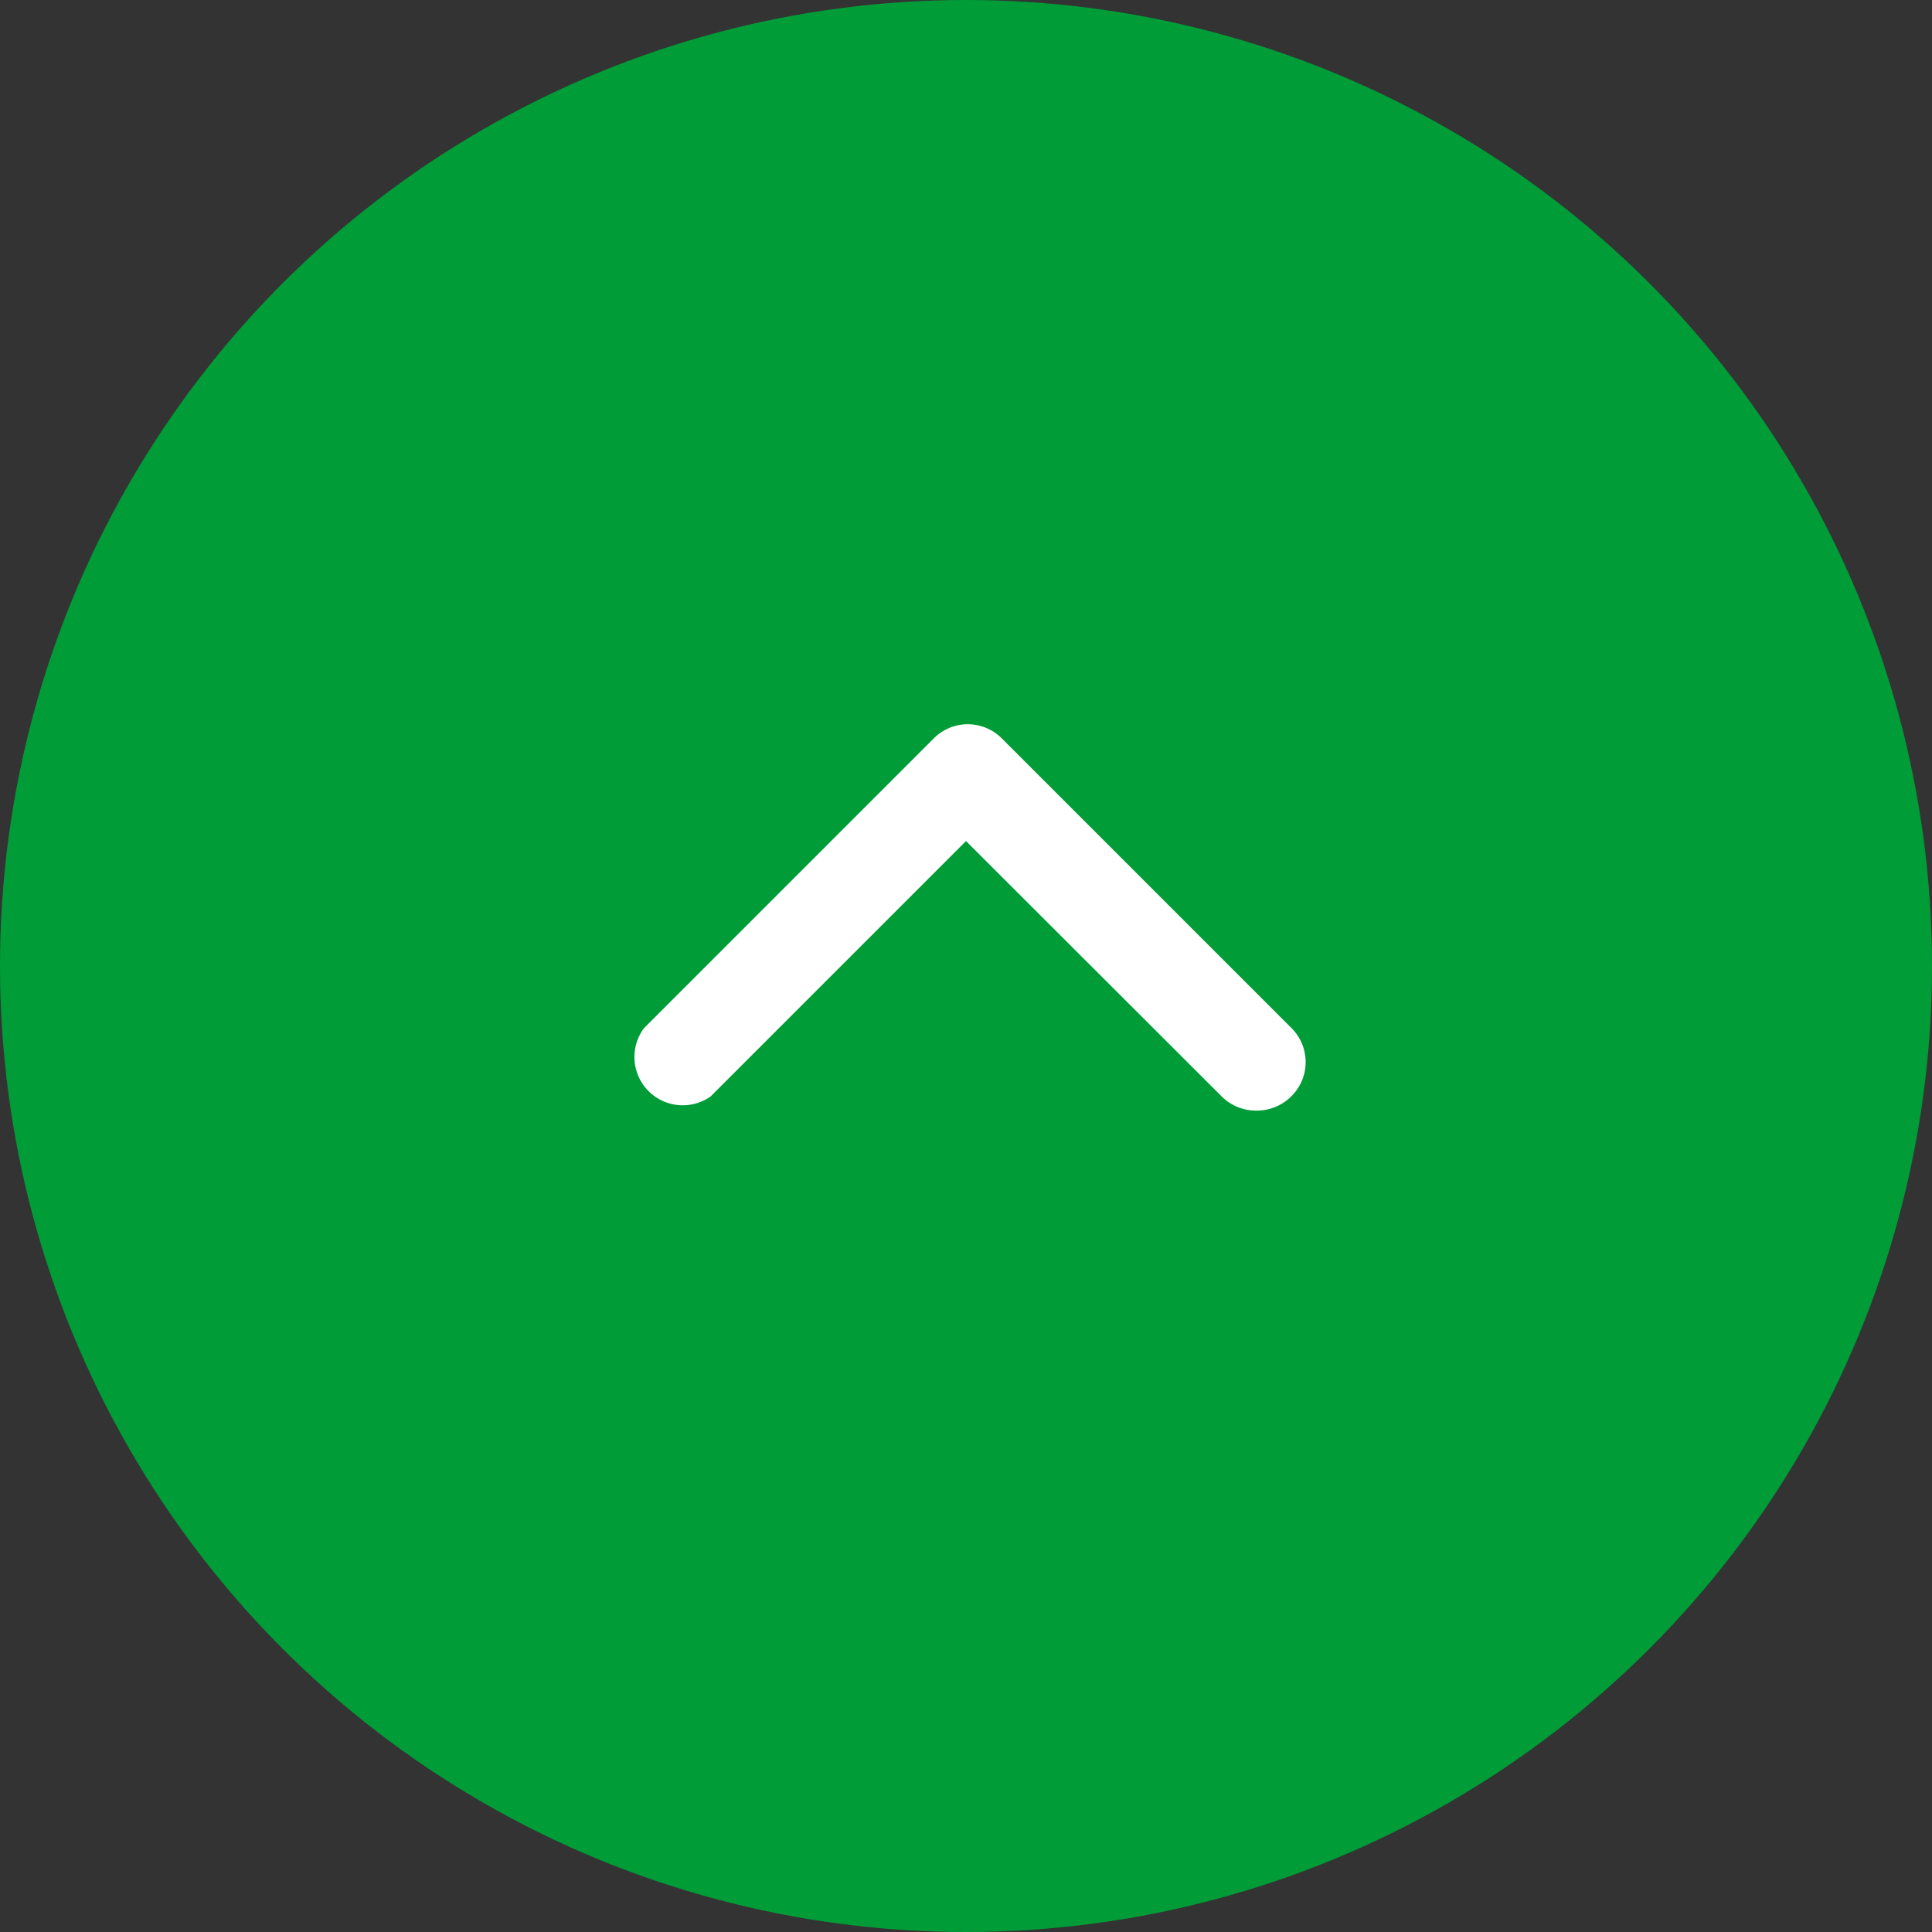 <svg id="btn_pagetop" data-name="btn pagetop" xmlns="http://www.w3.org/2000/svg" viewBox="0 0 60 60"><rect x="0" y="0" width="60" height="60" fill="#333333" stroke="none"/><defs><style>.cls-1{fill:#009c37;}.cls-2{fill:#fff;}</style></defs><title>btn_pagetop</title><circle class="cls-1" cx="30" cy="30" r="30"/><path class="cls-2" d="M39,34.49a1.5,1.5,0,0,1-1.06-.44L30,26.12l-7.93,7.93A1.5,1.5,0,0,1,20,31.93l9-9a1.49,1.49,0,0,1,2.11,0h0l9,9a1.49,1.49,0,0,1,0,2.11h0A1.51,1.51,0,0,1,39,34.49Z"/></svg>